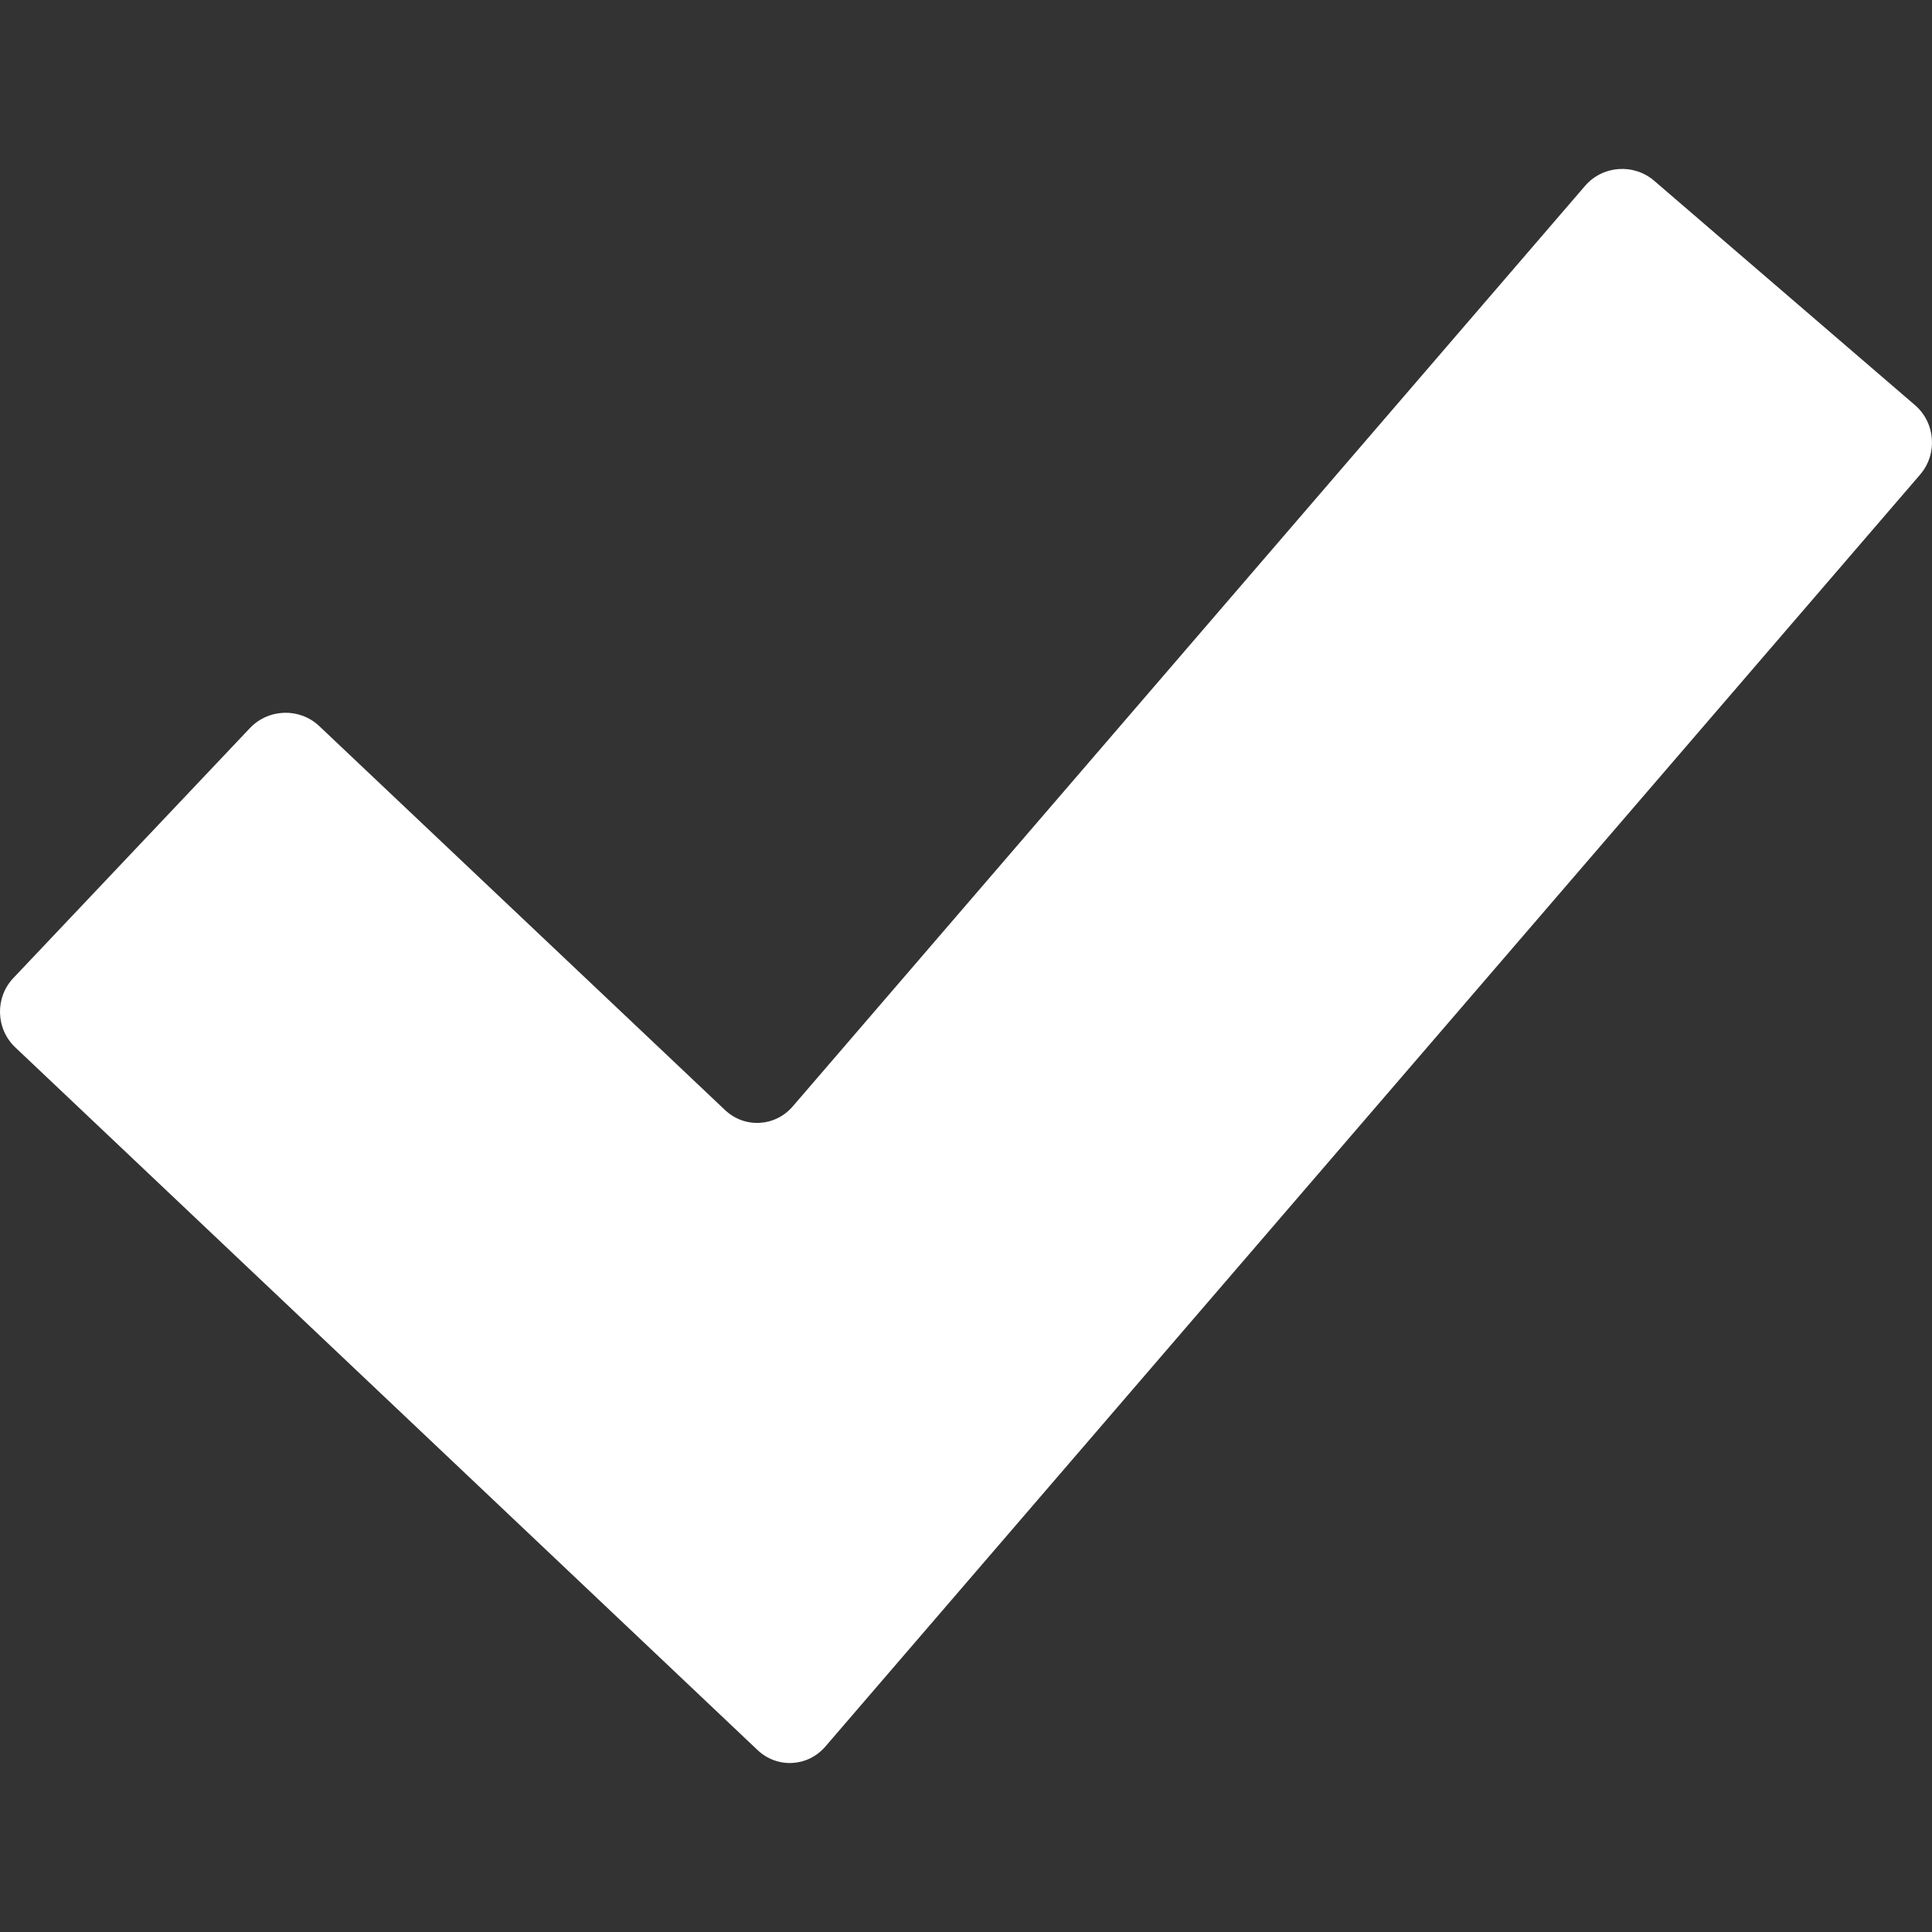 <svg width="14" height="14" viewBox="0 0 14 14" fill="none" xmlns="http://www.w3.org/2000/svg">
<rect x="0" y="0" width="14" height="14" fill="#333333" stroke="none"/>
<g clip-path="url(#clip0_1279:4473)">
<path d="M5.981 12.656C5.853 12.805 5.632 12.816 5.49 12.682L0.111 7.59C-0.031 7.456 -0.038 7.229 0.097 7.087L1.811 5.276C1.946 5.134 2.172 5.127 2.314 5.262L5.253 8.043C5.395 8.178 5.616 8.166 5.744 8.018L11.485 1.348C11.612 1.199 11.838 1.182 11.987 1.31L13.877 2.936C14.025 3.064 14.042 3.29 13.914 3.439L5.981 12.656Z" fill="white"/>
</g>
<defs>
<clipPath id="clip0_1279:4473">
<rect width="14" height="14" fill="white"/>
</clipPath>
</defs>
</svg>

